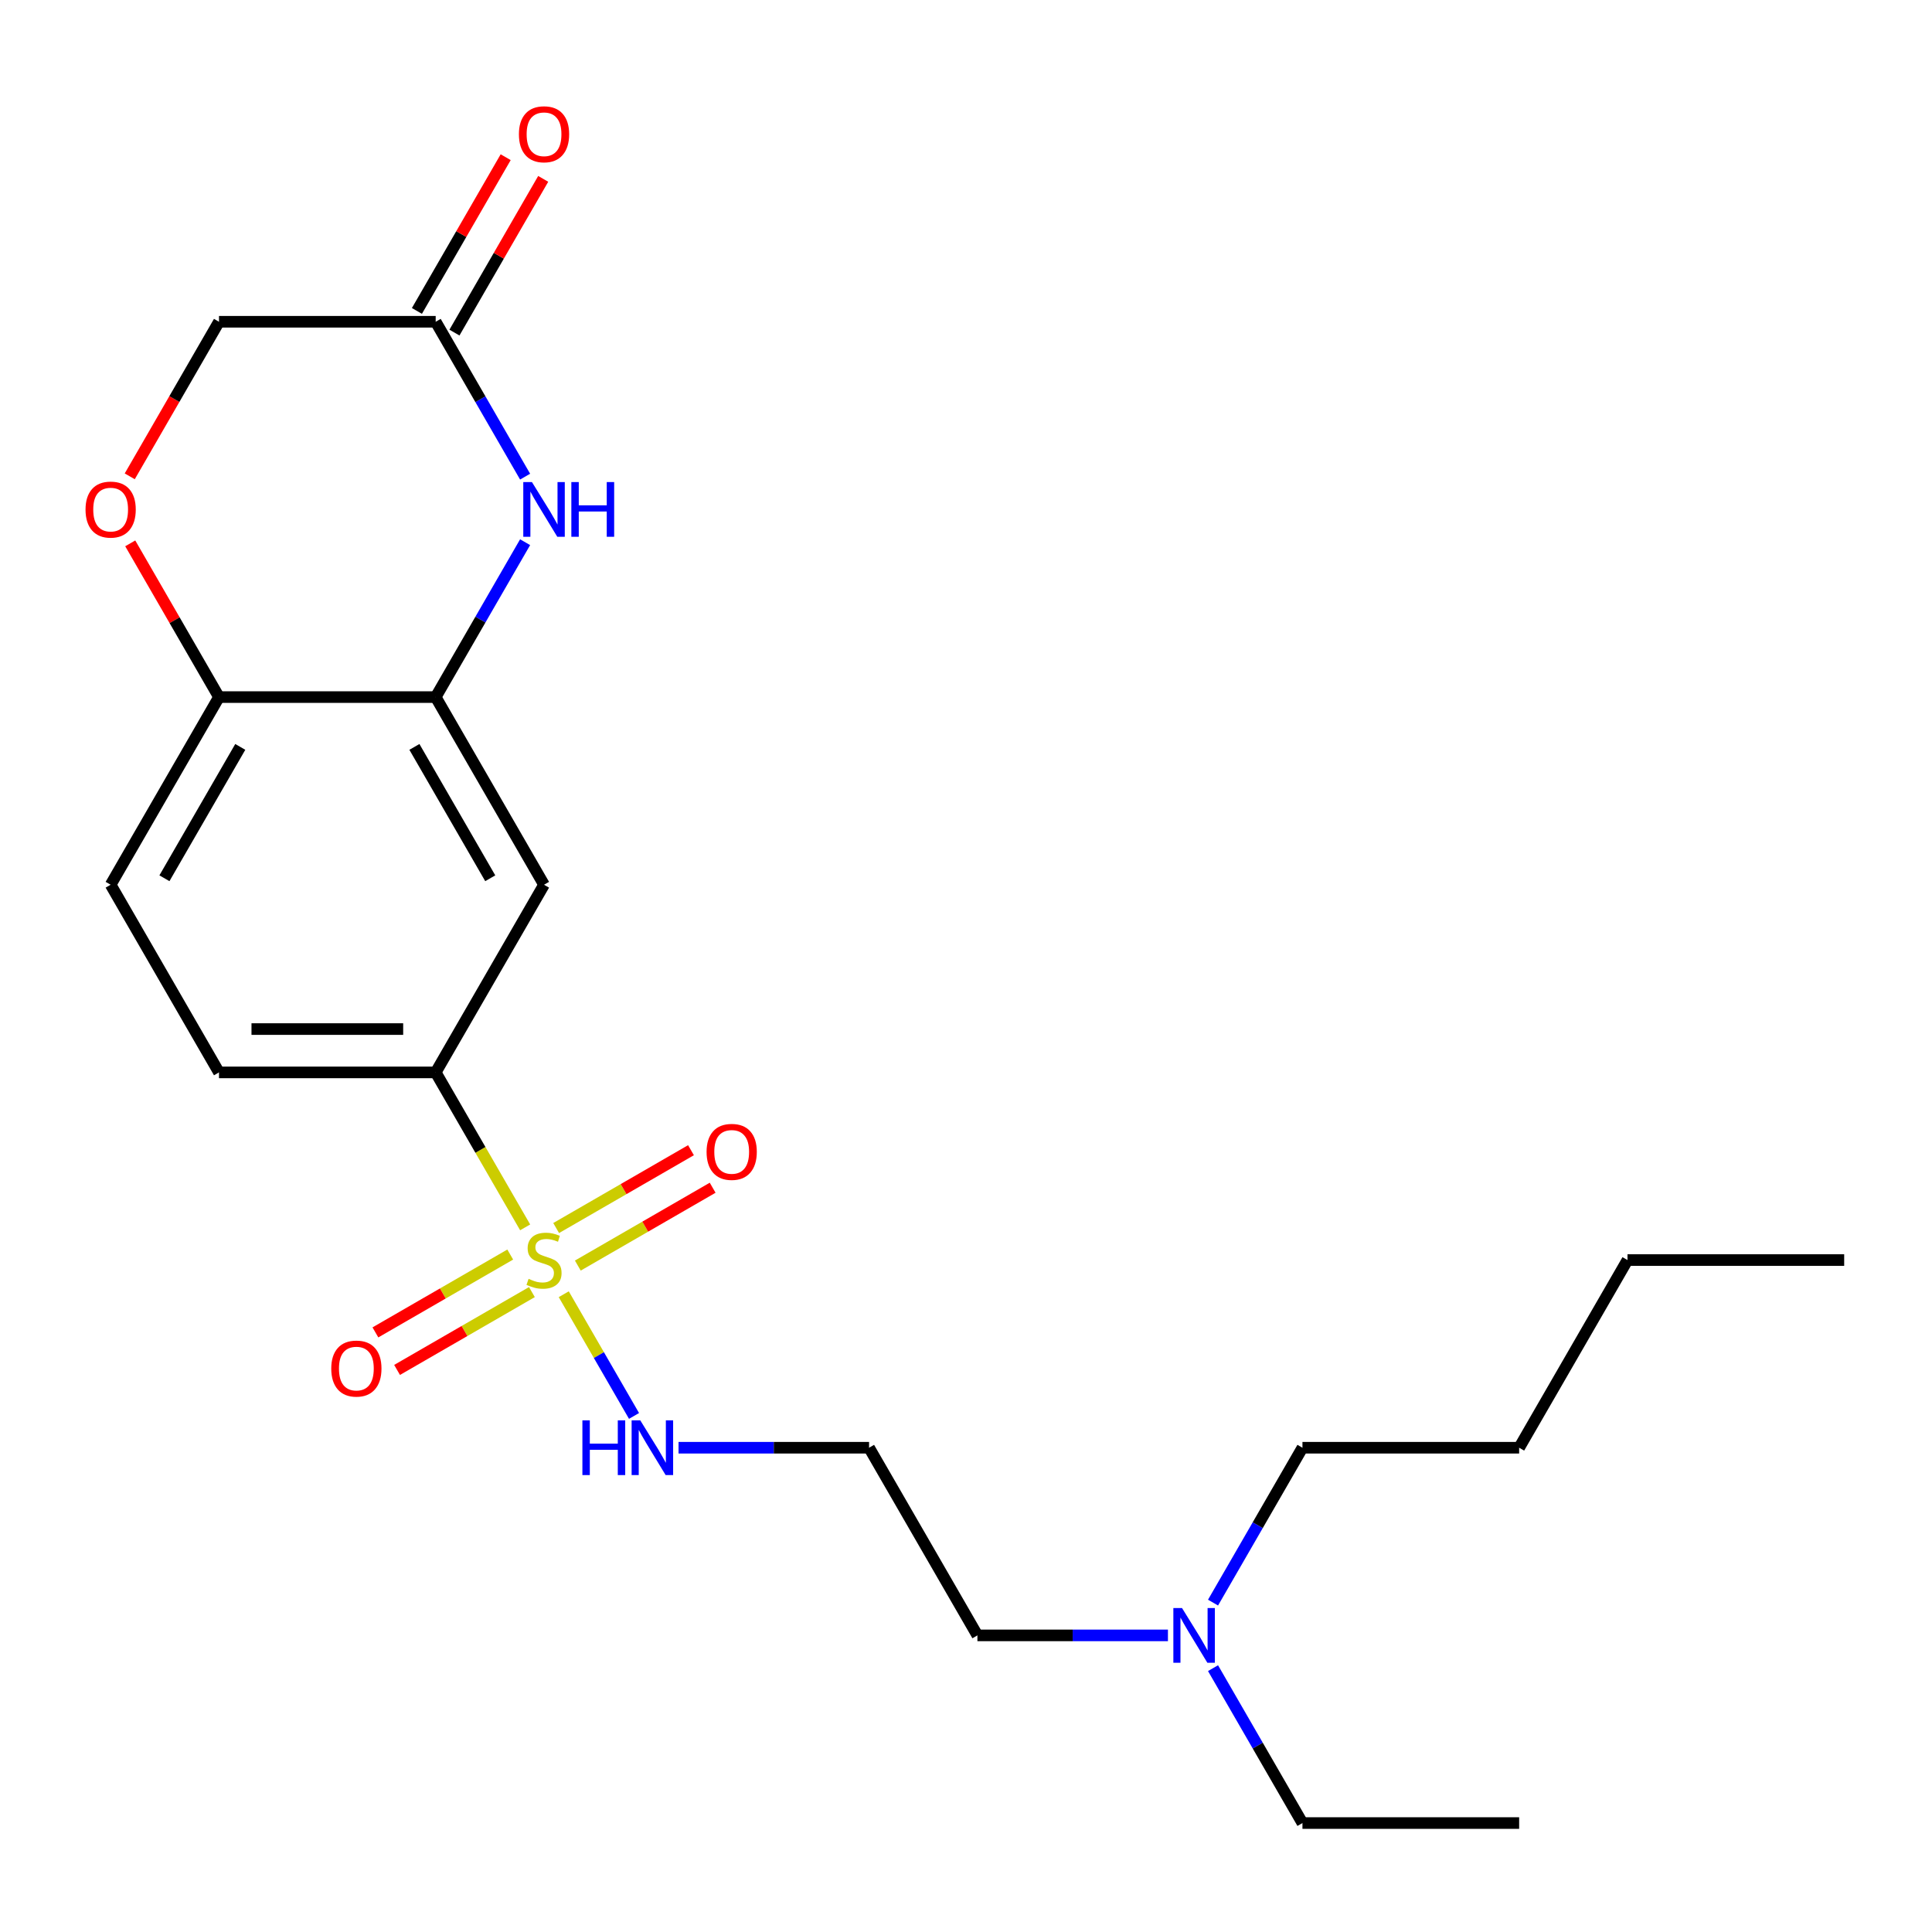 <?xml version='1.0' encoding='iso-8859-1'?>
<svg version='1.1' baseProfile='full'
              xmlns='http://www.w3.org/2000/svg'
                      xmlns:rdkit='http://www.rdkit.org/xml'
                      xmlns:xlink='http://www.w3.org/1999/xlink'
                  xml:space='preserve'
width='1000px' height='1000px' viewBox='0 0 1000 1000'>
<!-- END OF HEADER -->
<rect style='opacity:1.0;fill:#FFFFFF;stroke:none' width='1000' height='1000' x='0' y='0'> </rect>
<path class='bond-2' d='M 271.818,635.283 L 248.664,595.179' style='fill:none;fill-rule:evenodd;stroke:#CCCC00;stroke-width:6px;stroke-linecap:butt;stroke-linejoin:miter;stroke-opacity:1' />
<path class='bond-2' d='M 248.664,595.179 L 225.51,555.074' style='fill:none;fill-rule:evenodd;stroke:#000000;stroke-width:6px;stroke-linecap:butt;stroke-linejoin:miter;stroke-opacity:1' />
<path class='bond-7' d='M 264.097,649.355 L 229.204,669.501' style='fill:none;fill-rule:evenodd;stroke:#CCCC00;stroke-width:6px;stroke-linecap:butt;stroke-linejoin:miter;stroke-opacity:1' />
<path class='bond-7' d='M 229.204,669.501 L 194.31,689.647' style='fill:none;fill-rule:evenodd;stroke:#FF0000;stroke-width:6px;stroke-linecap:butt;stroke-linejoin:miter;stroke-opacity:1' />
<path class='bond-7' d='M 275.313,668.782 L 240.419,688.928' style='fill:none;fill-rule:evenodd;stroke:#CCCC00;stroke-width:6px;stroke-linecap:butt;stroke-linejoin:miter;stroke-opacity:1' />
<path class='bond-7' d='M 240.419,688.928 L 205.525,709.074' style='fill:none;fill-rule:evenodd;stroke:#FF0000;stroke-width:6px;stroke-linecap:butt;stroke-linejoin:miter;stroke-opacity:1' />
<path class='bond-8' d='M 299.081,655.059 L 333.975,634.913' style='fill:none;fill-rule:evenodd;stroke:#CCCC00;stroke-width:6px;stroke-linecap:butt;stroke-linejoin:miter;stroke-opacity:1' />
<path class='bond-8' d='M 333.975,634.913 L 368.869,614.767' style='fill:none;fill-rule:evenodd;stroke:#FF0000;stroke-width:6px;stroke-linecap:butt;stroke-linejoin:miter;stroke-opacity:1' />
<path class='bond-8' d='M 287.865,635.633 L 322.759,615.487' style='fill:none;fill-rule:evenodd;stroke:#CCCC00;stroke-width:6px;stroke-linecap:butt;stroke-linejoin:miter;stroke-opacity:1' />
<path class='bond-8' d='M 322.759,615.487 L 357.653,595.341' style='fill:none;fill-rule:evenodd;stroke:#FF0000;stroke-width:6px;stroke-linecap:butt;stroke-linejoin:miter;stroke-opacity:1' />
<path class='bond-9' d='M 291.799,669.891 L 309.984,701.389' style='fill:none;fill-rule:evenodd;stroke:#CCCC00;stroke-width:6px;stroke-linecap:butt;stroke-linejoin:miter;stroke-opacity:1' />
<path class='bond-9' d='M 309.984,701.389 L 328.17,732.887' style='fill:none;fill-rule:evenodd;stroke:#0000FF;stroke-width:6px;stroke-linecap:butt;stroke-linejoin:miter;stroke-opacity:1' />
<path class='bond-0' d='M 271.795,280.64 L 248.653,320.724' style='fill:none;fill-rule:evenodd;stroke:#0000FF;stroke-width:6px;stroke-linecap:butt;stroke-linejoin:miter;stroke-opacity:1' />
<path class='bond-0' d='M 248.653,320.724 L 225.51,360.809' style='fill:none;fill-rule:evenodd;stroke:#000000;stroke-width:6px;stroke-linecap:butt;stroke-linejoin:miter;stroke-opacity:1' />
<path class='bond-4' d='M 271.795,246.712 L 248.653,206.628' style='fill:none;fill-rule:evenodd;stroke:#0000FF;stroke-width:6px;stroke-linecap:butt;stroke-linejoin:miter;stroke-opacity:1' />
<path class='bond-4' d='M 248.653,206.628 L 225.51,166.543' style='fill:none;fill-rule:evenodd;stroke:#000000;stroke-width:6px;stroke-linecap:butt;stroke-linejoin:miter;stroke-opacity:1' />
<path class='bond-1' d='M 225.51,360.809 L 281.589,457.942' style='fill:none;fill-rule:evenodd;stroke:#000000;stroke-width:6px;stroke-linecap:butt;stroke-linejoin:miter;stroke-opacity:1' />
<path class='bond-1' d='M 214.495,386.595 L 253.751,454.588' style='fill:none;fill-rule:evenodd;stroke:#000000;stroke-width:6px;stroke-linecap:butt;stroke-linejoin:miter;stroke-opacity:1' />
<path class='bond-23' d='M 225.51,360.809 L 113.35,360.809' style='fill:none;fill-rule:evenodd;stroke:#000000;stroke-width:6px;stroke-linecap:butt;stroke-linejoin:miter;stroke-opacity:1' />
<path class='bond-3' d='M 225.51,555.074 L 281.589,457.942' style='fill:none;fill-rule:evenodd;stroke:#000000;stroke-width:6px;stroke-linecap:butt;stroke-linejoin:miter;stroke-opacity:1' />
<path class='bond-10' d='M 225.51,555.074 L 113.35,555.074' style='fill:none;fill-rule:evenodd;stroke:#000000;stroke-width:6px;stroke-linecap:butt;stroke-linejoin:miter;stroke-opacity:1' />
<path class='bond-10' d='M 208.686,532.643 L 130.174,532.643' style='fill:none;fill-rule:evenodd;stroke:#000000;stroke-width:6px;stroke-linecap:butt;stroke-linejoin:miter;stroke-opacity:1' />
<path class='bond-11' d='M 235.223,172.151 L 258.193,132.367' style='fill:none;fill-rule:evenodd;stroke:#000000;stroke-width:6px;stroke-linecap:butt;stroke-linejoin:miter;stroke-opacity:1' />
<path class='bond-11' d='M 258.193,132.367 L 281.162,92.582' style='fill:none;fill-rule:evenodd;stroke:#FF0000;stroke-width:6px;stroke-linecap:butt;stroke-linejoin:miter;stroke-opacity:1' />
<path class='bond-11' d='M 215.796,160.935 L 238.766,121.151' style='fill:none;fill-rule:evenodd;stroke:#000000;stroke-width:6px;stroke-linecap:butt;stroke-linejoin:miter;stroke-opacity:1' />
<path class='bond-11' d='M 238.766,121.151 L 261.736,81.366' style='fill:none;fill-rule:evenodd;stroke:#FF0000;stroke-width:6px;stroke-linecap:butt;stroke-linejoin:miter;stroke-opacity:1' />
<path class='bond-24' d='M 225.51,166.543 L 113.35,166.543' style='fill:none;fill-rule:evenodd;stroke:#000000;stroke-width:6px;stroke-linecap:butt;stroke-linejoin:miter;stroke-opacity:1' />
<path class='bond-5' d='M 67.411,281.24 L 90.381,321.024' style='fill:none;fill-rule:evenodd;stroke:#FF0000;stroke-width:6px;stroke-linecap:butt;stroke-linejoin:miter;stroke-opacity:1' />
<path class='bond-5' d='M 90.381,321.024 L 113.35,360.809' style='fill:none;fill-rule:evenodd;stroke:#000000;stroke-width:6px;stroke-linecap:butt;stroke-linejoin:miter;stroke-opacity:1' />
<path class='bond-12' d='M 67.157,246.552 L 90.254,206.548' style='fill:none;fill-rule:evenodd;stroke:#FF0000;stroke-width:6px;stroke-linecap:butt;stroke-linejoin:miter;stroke-opacity:1' />
<path class='bond-12' d='M 90.254,206.548 L 113.35,166.543' style='fill:none;fill-rule:evenodd;stroke:#000000;stroke-width:6px;stroke-linecap:butt;stroke-linejoin:miter;stroke-opacity:1' />
<path class='bond-6' d='M 113.35,360.809 L 57.271,457.942' style='fill:none;fill-rule:evenodd;stroke:#000000;stroke-width:6px;stroke-linecap:butt;stroke-linejoin:miter;stroke-opacity:1' />
<path class='bond-6' d='M 124.365,386.595 L 85.109,454.588' style='fill:none;fill-rule:evenodd;stroke:#000000;stroke-width:6px;stroke-linecap:butt;stroke-linejoin:miter;stroke-opacity:1' />
<path class='bond-14' d='M 351.213,749.34 L 400.521,749.34' style='fill:none;fill-rule:evenodd;stroke:#0000FF;stroke-width:6px;stroke-linecap:butt;stroke-linejoin:miter;stroke-opacity:1' />
<path class='bond-14' d='M 400.521,749.34 L 449.828,749.34' style='fill:none;fill-rule:evenodd;stroke:#000000;stroke-width:6px;stroke-linecap:butt;stroke-linejoin:miter;stroke-opacity:1' />
<path class='bond-13' d='M 113.35,555.074 L 57.271,457.942' style='fill:none;fill-rule:evenodd;stroke:#000000;stroke-width:6px;stroke-linecap:butt;stroke-linejoin:miter;stroke-opacity:1' />
<path class='bond-16' d='M 449.828,749.34 L 505.908,846.473' style='fill:none;fill-rule:evenodd;stroke:#000000;stroke-width:6px;stroke-linecap:butt;stroke-linejoin:miter;stroke-opacity:1' />
<path class='bond-15' d='M 604.523,846.473 L 555.216,846.473' style='fill:none;fill-rule:evenodd;stroke:#0000FF;stroke-width:6px;stroke-linecap:butt;stroke-linejoin:miter;stroke-opacity:1' />
<path class='bond-15' d='M 555.216,846.473 L 505.908,846.473' style='fill:none;fill-rule:evenodd;stroke:#000000;stroke-width:6px;stroke-linecap:butt;stroke-linejoin:miter;stroke-opacity:1' />
<path class='bond-17' d='M 627.862,863.437 L 651.004,903.521' style='fill:none;fill-rule:evenodd;stroke:#0000FF;stroke-width:6px;stroke-linecap:butt;stroke-linejoin:miter;stroke-opacity:1' />
<path class='bond-17' d='M 651.004,903.521 L 674.147,943.606' style='fill:none;fill-rule:evenodd;stroke:#000000;stroke-width:6px;stroke-linecap:butt;stroke-linejoin:miter;stroke-opacity:1' />
<path class='bond-18' d='M 627.862,829.509 L 651.004,789.425' style='fill:none;fill-rule:evenodd;stroke:#0000FF;stroke-width:6px;stroke-linecap:butt;stroke-linejoin:miter;stroke-opacity:1' />
<path class='bond-18' d='M 651.004,789.425 L 674.147,749.34' style='fill:none;fill-rule:evenodd;stroke:#000000;stroke-width:6px;stroke-linecap:butt;stroke-linejoin:miter;stroke-opacity:1' />
<path class='bond-21' d='M 674.147,943.606 L 786.306,943.606' style='fill:none;fill-rule:evenodd;stroke:#000000;stroke-width:6px;stroke-linecap:butt;stroke-linejoin:miter;stroke-opacity:1' />
<path class='bond-19' d='M 674.147,749.34 L 786.306,749.34' style='fill:none;fill-rule:evenodd;stroke:#000000;stroke-width:6px;stroke-linecap:butt;stroke-linejoin:miter;stroke-opacity:1' />
<path class='bond-20' d='M 786.306,749.34 L 842.386,652.207' style='fill:none;fill-rule:evenodd;stroke:#000000;stroke-width:6px;stroke-linecap:butt;stroke-linejoin:miter;stroke-opacity:1' />
<path class='bond-22' d='M 842.386,652.207 L 954.545,652.207' style='fill:none;fill-rule:evenodd;stroke:#000000;stroke-width:6px;stroke-linecap:butt;stroke-linejoin:miter;stroke-opacity:1' />
<path  class='atom-0' d='M 273.589 661.927
Q 273.909 662.047, 275.229 662.607
Q 276.549 663.167, 277.989 663.527
Q 279.469 663.847, 280.909 663.847
Q 283.589 663.847, 285.149 662.567
Q 286.709 661.247, 286.709 658.967
Q 286.709 657.407, 285.909 656.447
Q 285.149 655.487, 283.949 654.967
Q 282.749 654.447, 280.749 653.847
Q 278.229 653.087, 276.709 652.367
Q 275.229 651.647, 274.149 650.127
Q 273.109 648.607, 273.109 646.047
Q 273.109 642.487, 275.509 640.287
Q 277.949 638.087, 282.749 638.087
Q 286.029 638.087, 289.749 639.647
L 288.829 642.727
Q 285.429 641.327, 282.869 641.327
Q 280.109 641.327, 278.589 642.487
Q 277.069 643.607, 277.109 645.567
Q 277.109 647.087, 277.869 648.007
Q 278.669 648.927, 279.789 649.447
Q 280.949 649.967, 282.869 650.567
Q 285.429 651.367, 286.949 652.167
Q 288.469 652.967, 289.549 654.607
Q 290.669 656.207, 290.669 658.967
Q 290.669 662.887, 288.029 665.007
Q 285.429 667.087, 281.069 667.087
Q 278.549 667.087, 276.629 666.527
Q 274.749 666.007, 272.509 665.087
L 273.589 661.927
' fill='#CCCC00'/>
<path  class='atom-1' d='M 275.329 249.516
L 284.609 264.516
Q 285.529 265.996, 287.009 268.676
Q 288.489 271.356, 288.569 271.516
L 288.569 249.516
L 292.329 249.516
L 292.329 277.836
L 288.449 277.836
L 278.489 261.436
Q 277.329 259.516, 276.089 257.316
Q 274.889 255.116, 274.529 254.436
L 274.529 277.836
L 270.849 277.836
L 270.849 249.516
L 275.329 249.516
' fill='#0000FF'/>
<path  class='atom-1' d='M 295.729 249.516
L 299.569 249.516
L 299.569 261.556
L 314.049 261.556
L 314.049 249.516
L 317.889 249.516
L 317.889 277.836
L 314.049 277.836
L 314.049 264.756
L 299.569 264.756
L 299.569 277.836
L 295.729 277.836
L 295.729 249.516
' fill='#0000FF'/>
<path  class='atom-6' d='M 44.271 263.756
Q 44.271 256.956, 47.631 253.156
Q 50.991 249.356, 57.271 249.356
Q 63.551 249.356, 66.911 253.156
Q 70.271 256.956, 70.271 263.756
Q 70.271 270.636, 66.871 274.556
Q 63.471 278.436, 57.271 278.436
Q 51.031 278.436, 47.631 274.556
Q 44.271 270.676, 44.271 263.756
M 57.271 275.236
Q 61.591 275.236, 63.911 272.356
Q 66.271 269.436, 66.271 263.756
Q 66.271 258.196, 63.911 255.396
Q 61.591 252.556, 57.271 252.556
Q 52.951 252.556, 50.591 255.356
Q 48.271 258.156, 48.271 263.756
Q 48.271 269.476, 50.591 272.356
Q 52.951 275.236, 57.271 275.236
' fill='#FF0000'/>
<path  class='atom-8' d='M 171.457 708.367
Q 171.457 701.567, 174.817 697.767
Q 178.177 693.967, 184.457 693.967
Q 190.737 693.967, 194.097 697.767
Q 197.457 701.567, 197.457 708.367
Q 197.457 715.247, 194.057 719.167
Q 190.657 723.047, 184.457 723.047
Q 178.217 723.047, 174.817 719.167
Q 171.457 715.287, 171.457 708.367
M 184.457 719.847
Q 188.777 719.847, 191.097 716.967
Q 193.457 714.047, 193.457 708.367
Q 193.457 702.807, 191.097 700.007
Q 188.777 697.167, 184.457 697.167
Q 180.137 697.167, 177.777 699.967
Q 175.457 702.767, 175.457 708.367
Q 175.457 714.087, 177.777 716.967
Q 180.137 719.847, 184.457 719.847
' fill='#FF0000'/>
<path  class='atom-9' d='M 365.722 596.208
Q 365.722 589.408, 369.082 585.608
Q 372.442 581.808, 378.722 581.808
Q 385.002 581.808, 388.362 585.608
Q 391.722 589.408, 391.722 596.208
Q 391.722 603.088, 388.322 607.008
Q 384.922 610.888, 378.722 610.888
Q 372.482 610.888, 369.082 607.008
Q 365.722 603.128, 365.722 596.208
M 378.722 607.688
Q 383.042 607.688, 385.362 604.808
Q 387.722 601.888, 387.722 596.208
Q 387.722 590.648, 385.362 587.848
Q 383.042 585.008, 378.722 585.008
Q 374.402 585.008, 372.042 587.808
Q 369.722 590.608, 369.722 596.208
Q 369.722 601.928, 372.042 604.808
Q 374.402 607.688, 378.722 607.688
' fill='#FF0000'/>
<path  class='atom-10' d='M 301.449 735.18
L 305.289 735.18
L 305.289 747.22
L 319.769 747.22
L 319.769 735.18
L 323.609 735.18
L 323.609 763.5
L 319.769 763.5
L 319.769 750.42
L 305.289 750.42
L 305.289 763.5
L 301.449 763.5
L 301.449 735.18
' fill='#0000FF'/>
<path  class='atom-10' d='M 331.409 735.18
L 340.689 750.18
Q 341.609 751.66, 343.089 754.34
Q 344.569 757.02, 344.649 757.18
L 344.649 735.18
L 348.409 735.18
L 348.409 763.5
L 344.529 763.5
L 334.569 747.1
Q 333.409 745.18, 332.169 742.98
Q 330.969 740.78, 330.609 740.1
L 330.609 763.5
L 326.929 763.5
L 326.929 735.18
L 331.409 735.18
' fill='#0000FF'/>
<path  class='atom-12' d='M 268.589 69.49
Q 268.589 62.69, 271.949 58.89
Q 275.309 55.09, 281.589 55.09
Q 287.869 55.09, 291.229 58.89
Q 294.589 62.69, 294.589 69.49
Q 294.589 76.37, 291.189 80.29
Q 287.789 84.17, 281.589 84.17
Q 275.349 84.17, 271.949 80.29
Q 268.589 76.41, 268.589 69.49
M 281.589 80.97
Q 285.909 80.97, 288.229 78.09
Q 290.589 75.17, 290.589 69.49
Q 290.589 63.93, 288.229 61.13
Q 285.909 58.29, 281.589 58.29
Q 277.269 58.29, 274.909 61.09
Q 272.589 63.89, 272.589 69.49
Q 272.589 75.21, 274.909 78.09
Q 277.269 80.97, 281.589 80.97
' fill='#FF0000'/>
<path  class='atom-16' d='M 611.807 832.313
L 621.087 847.313
Q 622.007 848.793, 623.487 851.473
Q 624.967 854.153, 625.047 854.313
L 625.047 832.313
L 628.807 832.313
L 628.807 860.633
L 624.927 860.633
L 614.967 844.233
Q 613.807 842.313, 612.567 840.113
Q 611.367 837.913, 611.007 837.233
L 611.007 860.633
L 607.327 860.633
L 607.327 832.313
L 611.807 832.313
' fill='#0000FF'/>
</svg>

